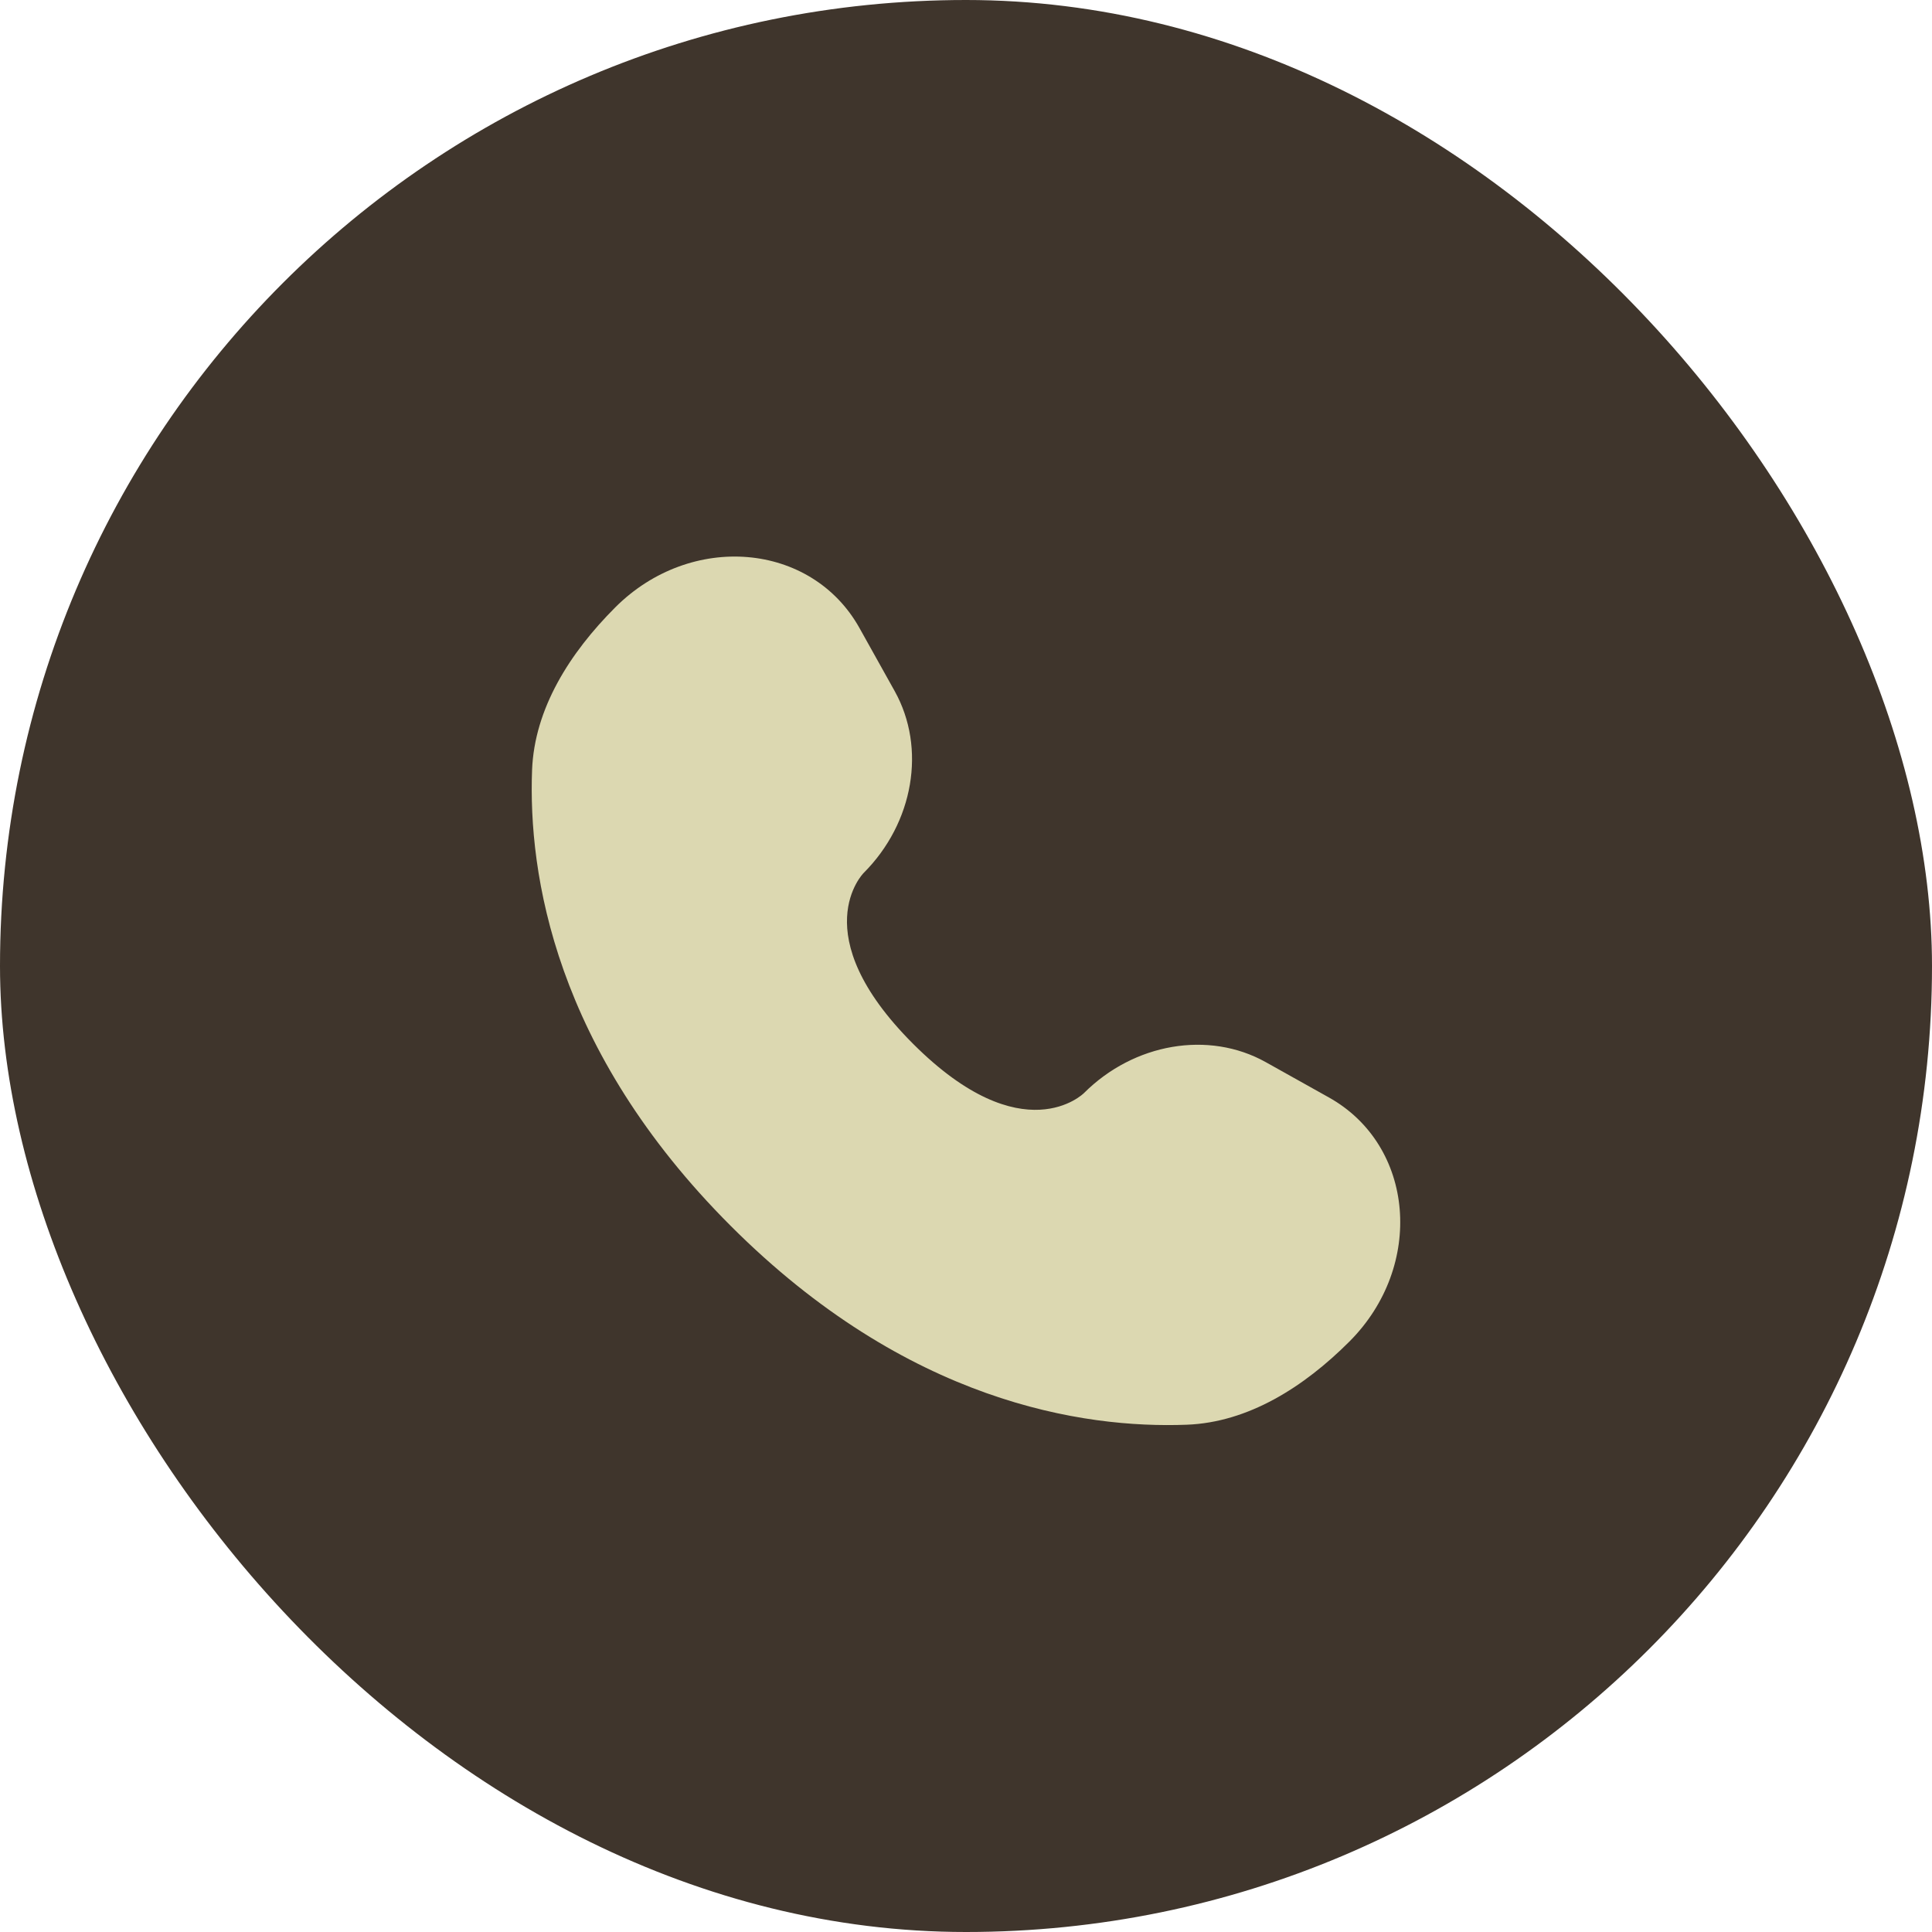 <svg width="30" height="30" viewBox="0 0 30 30" fill="none" xmlns="http://www.w3.org/2000/svg">
<rect width="30" height="30" rx="15" fill="#3F352C"/>
<path d="M13.346 9.752L13.893 10.732C14.386 11.617 14.188 12.777 13.411 13.555C13.411 13.555 12.468 14.498 14.178 16.208C15.887 17.917 16.831 16.974 16.831 16.974C17.608 16.197 18.769 15.999 19.653 16.492L20.633 17.04C21.969 17.785 22.127 19.658 20.953 20.832C20.247 21.538 19.383 22.087 18.428 22.123C16.819 22.184 14.088 21.777 11.348 19.037C8.608 16.297 8.201 13.566 8.262 11.957C8.299 11.002 8.848 10.138 9.553 9.432C10.727 8.258 12.6 8.416 13.346 9.752Z" fill="#DCD8B1"/>
</svg>
